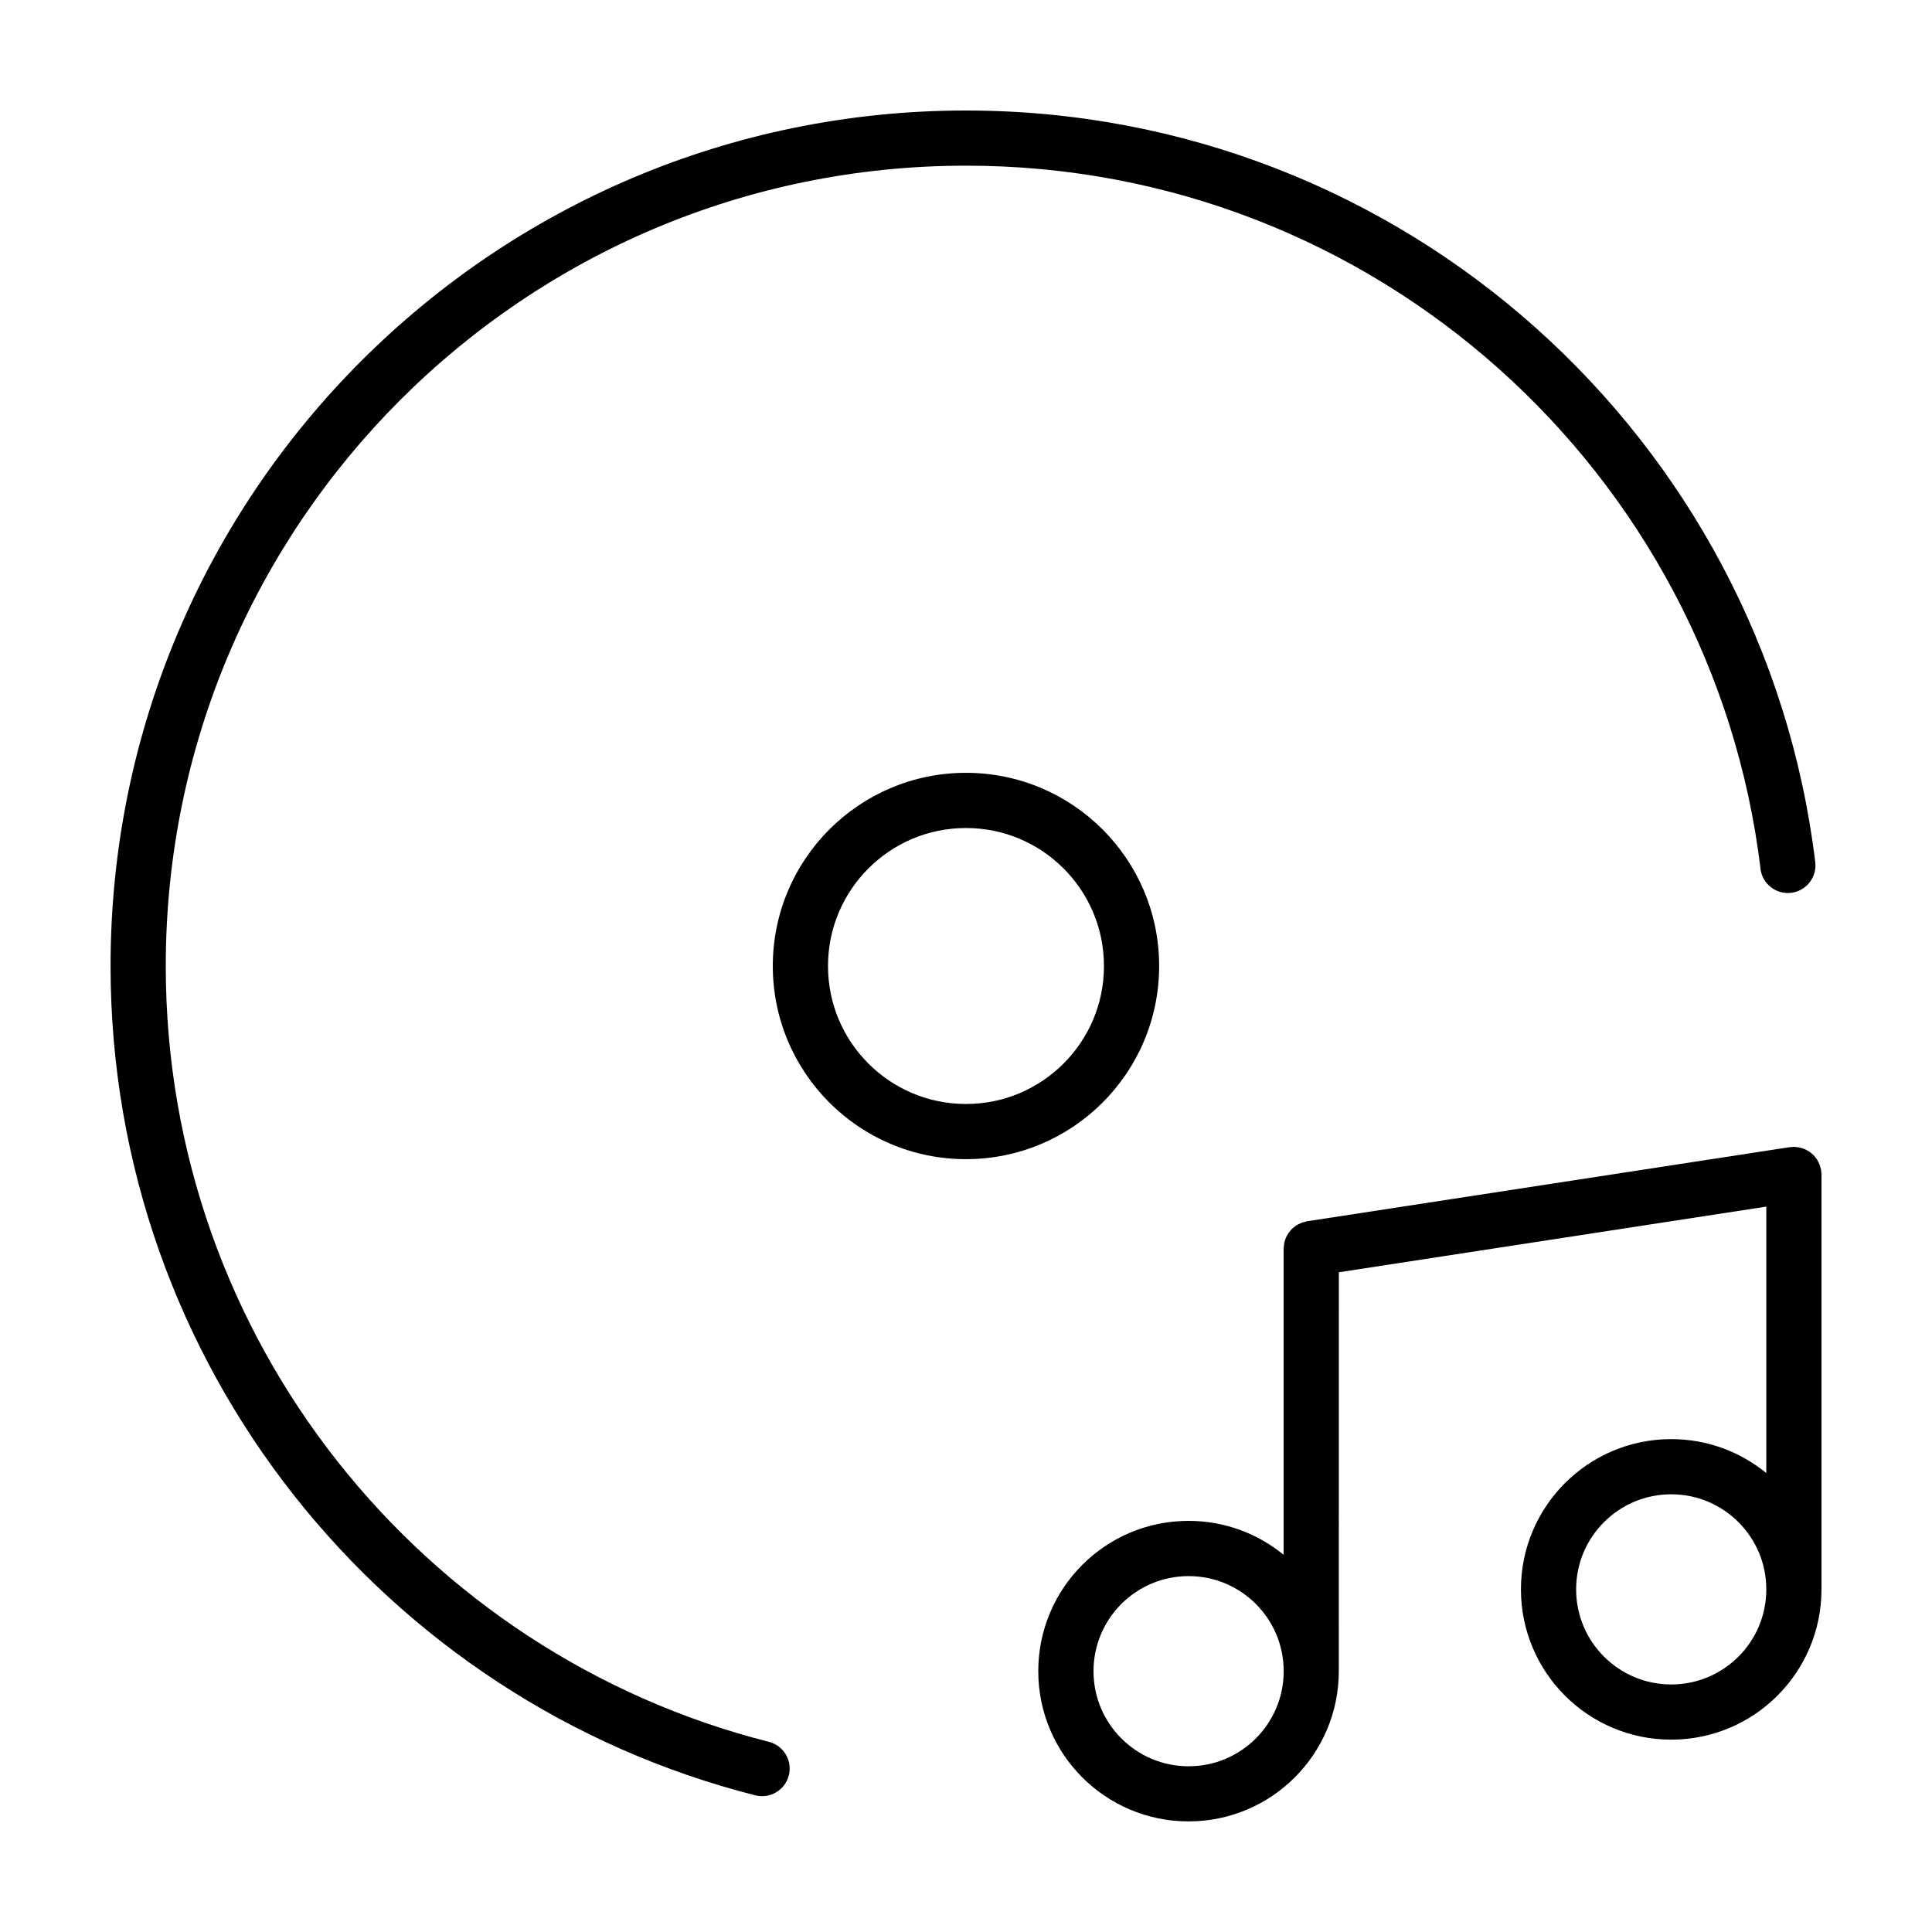 <?xml version="1.0" encoding="UTF-8"?>
<!-- Uploaded to: ICON Repo, www.svgrepo.com, Generator: ICON Repo Mixer Tools -->
<svg fill="#000000" width="800px" height="800px" version="1.1" viewBox="144 144 512 512" xmlns="http://www.w3.org/2000/svg">
 <g>
  <path d="m610.54 374.22c0.484 4.012 4.125 6.867 8.137 6.383 4.012-0.484 6.867-4.133 6.383-8.137-13.598-112.25-109.16-199.16-225.05-199.18-125.21 0.004-226.71 101.5-226.71 226.71 0.016 105.94 72.641 194.89 170.86 219.78 3.914 0.992 7.894-1.375 8.887-5.289 0.992-3.914-1.375-7.894-5.289-8.883-91.844-23.277-159.84-106.51-159.83-205.61 0.004-58.59 23.73-111.56 62.121-149.97 38.402-38.391 91.379-62.117 149.97-62.121 108.4-0.016 197.82 81.359 210.54 186.31z"/>
  <path d="m348.8 400c0.008 28.277 22.914 51.188 51.195 51.191 28.273-0.004 51.188-22.914 51.191-51.191-0.004-28.273-22.918-51.188-51.191-51.195-28.281 0.008-51.188 22.922-51.195 51.195zm87.762 0c-0.004 10.121-4.082 19.215-10.711 25.855-6.641 6.629-15.734 10.707-25.855 10.711-10.121-0.004-19.215-4.082-25.855-10.711-6.629-6.641-10.707-15.734-10.711-25.855 0.004-10.121 4.082-19.215 10.711-25.855 6.641-6.629 15.734-10.707 25.855-10.711 10.121 0.004 19.215 4.082 25.855 10.711 6.629 6.641 10.703 15.734 10.711 25.855z"/>
  <path d="m626.63 454.14-0.047-0.172-0.203-0.781-0.195-0.629-0.328-0.672-0.328-0.605-0.422-0.559-0.449-0.543-0.52-0.465-0.539-0.441-0.613-0.367-0.605-0.328-0.656-0.238-0.699-0.215-0.656-0.102-0.797-0.082-0.176-0.02-0.551 0.055-0.559 0.031-127.9 19.645-0.172 0.047-0.766 0.195-0.645 0.203-0.656 0.316-0.613 0.332-0.551 0.414-0.555 0.457-0.457 0.516-0.449 0.543-0.363 0.605-0.332 0.613-0.238 0.648-0.215 0.707-0.098 0.656-0.082 0.797-0.02 0.176v81.16c-6.863-5.617-15.633-8.992-25.199-8.992-21.996 0.004-39.82 17.828-39.824 39.824 0.004 21.996 17.828 39.82 39.824 39.82 21.992-0.004 39.812-17.82 39.824-39.812v-0.012l0.008-105.7 113.28-17.398v70.605c-6.867-5.617-15.633-8.992-25.199-8.992-21.996 0.004-39.82 17.824-39.824 39.824 0.004 21.996 17.824 39.82 39.824 39.82 21.992-0.004 39.812-17.82 39.824-39.812v-109.96l-0.055-0.562zm-149.82 150.56c-4.586 4.57-10.836 7.375-17.82 7.379-6.984-0.004-13.234-2.812-17.82-7.379-4.57-4.586-7.375-10.836-7.379-17.816 0.004-6.984 2.812-13.234 7.379-17.82 4.586-4.57 10.836-7.375 17.82-7.379 6.984 0.004 13.234 2.812 17.82 7.379 4.57 4.586 7.375 10.836 7.379 17.82-0.004 6.981-2.809 13.23-7.379 17.816zm127.9-21.68c-4.586 4.57-10.836 7.375-17.82 7.379-6.984-0.004-13.234-2.812-17.82-7.379-4.57-4.586-7.375-10.836-7.379-17.816 0.004-6.984 2.812-13.234 7.379-17.82 4.586-4.57 10.836-7.375 17.82-7.379 6.984 0.004 13.234 2.812 17.82 7.379 4.57 4.586 7.375 10.836 7.379 17.82-0.004 6.981-2.809 13.23-7.379 17.816z"/>
 </g>
</svg>